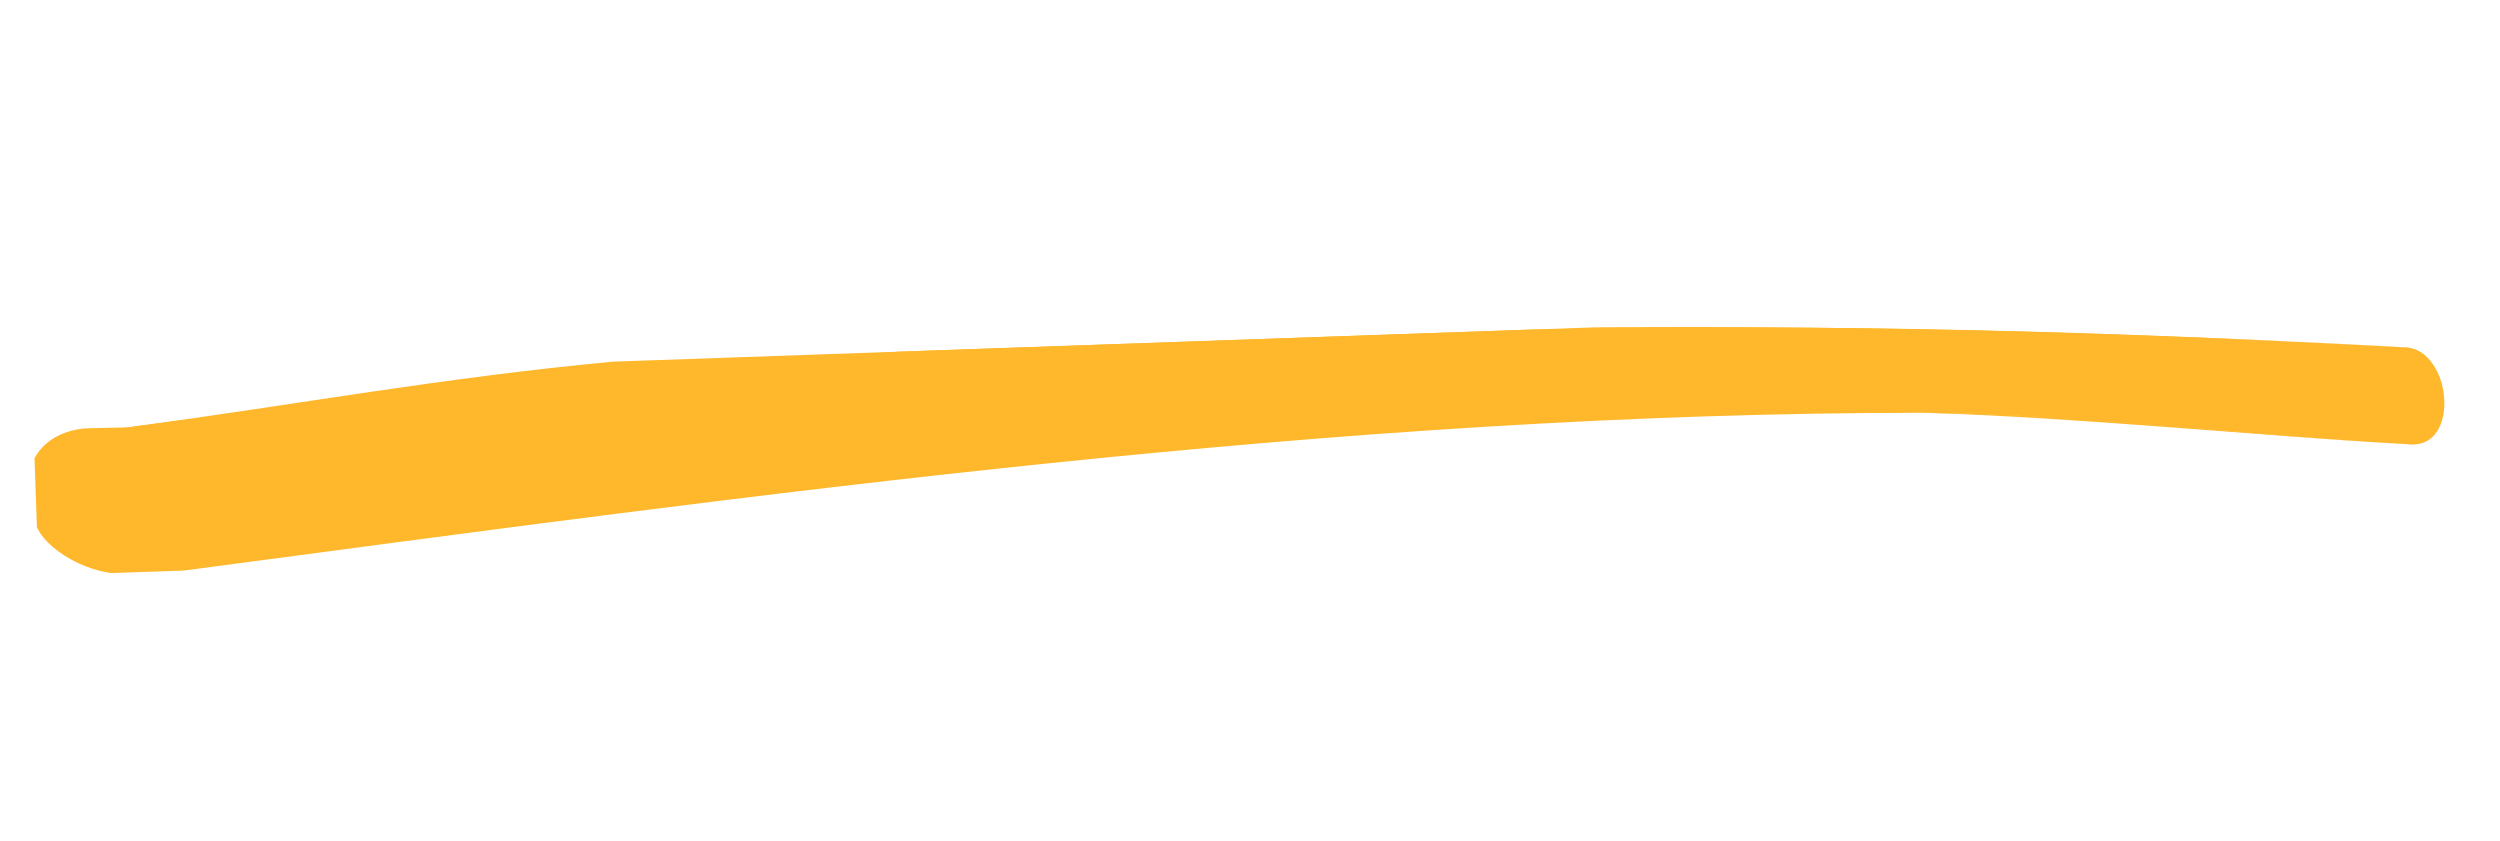 <?xml version="1.0" encoding="UTF-8"?> <svg xmlns="http://www.w3.org/2000/svg" xmlns:xlink="http://www.w3.org/1999/xlink" id="_Слой_1" data-name="Слой 1" viewBox="0 0 299.92 100.87"><defs><style> .cls-1 { fill: #ffb72b; } .cls-2 { fill: none; } .cls-3 { clip-path: url(#clippath); } </style><clipPath id="clippath"><rect class="cls-2" x="4.14" y="40.74" width="290.57" height="23.25" transform="translate(-1.74 5.25) rotate(-2)"></rect></clipPath></defs><g class="cls-3"><g><path class="cls-1" d="M288.62,41.68c-36.18-1.95-68.45-2.87-104.75-2.15-36.29.72-74.13.47-110.35,3.86-20.48,1.92-37.44,5.08-57.88,7.84-2.32.32-6.08,3.86-5.6,6.01.56,2.63,3.69,5.92,6.01,5.6,35.72-4.81,68.43-7.3,104.34-9.46,36.13-2.19,74.24-4.31,110.35-3.86,20.25.26,38.07,2.69,58.28,3.78,5.54.3,5.13-11.32-.41-11.62Z"></path><path class="cls-1" d="M288.61,41.68c-90.7-5.27-183.03,2.88-272.77,15.35-.16,0-5.81.2-5.81.2.16,0,5.7-.18,5.81-.2.08-.15.5-.2,0,0-.32.48-.17,5.45.2,5.81-.05-.07.21.2,0,0l11.41-6.21c66.34-8.19,136.49-9.21,203.28-7.11,18.19.52,40.14,2.77,58.28,3.78M288.61,41.68c5.67.47,6.52,12.24.41,11.62-18.9-1.03-39.33-3.71-58.28-3.78-69.69-.02-139.8,9.79-208.68,18.93l-5.81.2c-4.06.96-10.28-2.06-11.82-5.4-2.37-4.71-1.33-10.91,5.4-11.82.64-.1,5.12-.1,5.81-.2,90.32-12.03,182.17-14.61,272.97-9.54Z"></path></g></g></svg> 